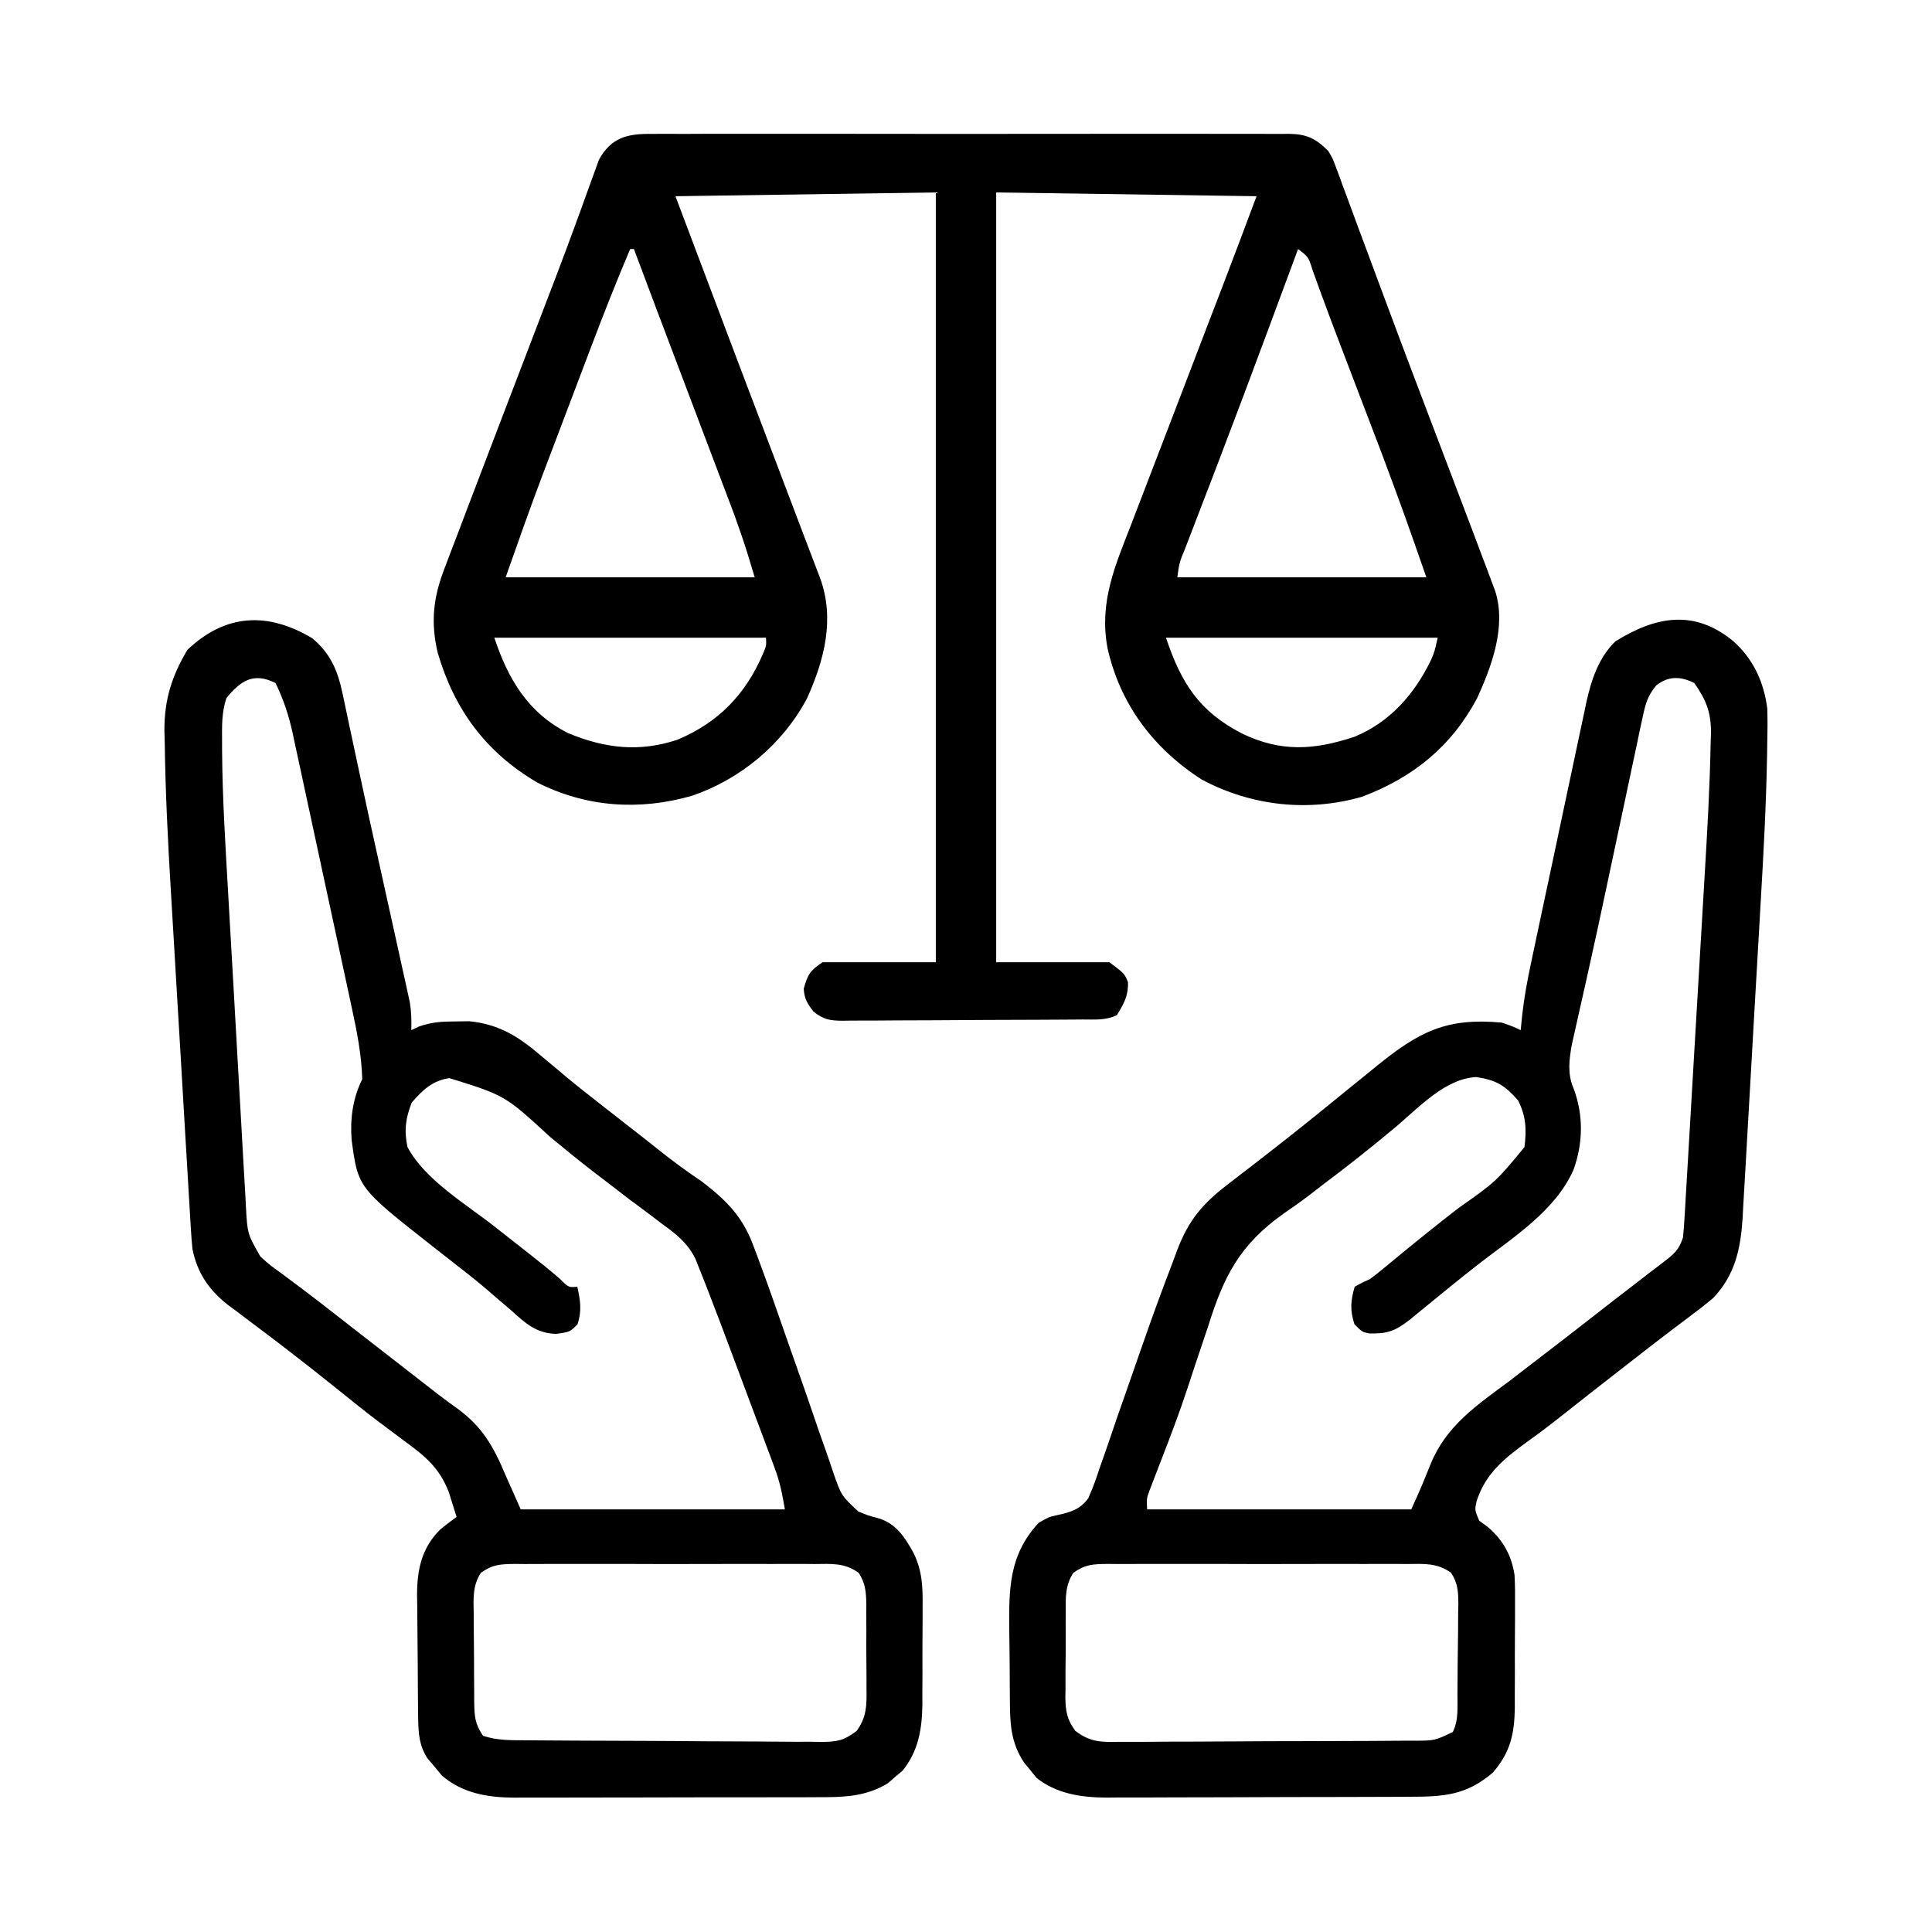 <?xml version="1.0" encoding="UTF-8"?>
<svg version="1.1" xmlns="http://www.w3.org/2000/svg" width="512" height="512">
<path d="M0 0 C1.116 -0.009 1.116 -0.009 2.254 -0.019 C4.743 -0.035 7.23 -0.022 9.718 -0.01 C11.504 -0.015 13.29 -0.022 15.075 -0.031 C19.922 -0.049 24.769 -0.042 29.616 -0.029 C34.688 -0.019 39.76 -0.029 44.832 -0.035 C53.349 -0.042 61.867 -0.033 70.384 -0.014 C80.232 0.008 90.08 0.001 99.928 -0.021 C108.383 -0.039 116.837 -0.042 125.292 -0.031 C130.342 -0.025 135.392 -0.024 140.441 -0.037 C145.189 -0.049 149.936 -0.041 154.684 -0.018 C156.426 -0.012 158.169 -0.014 159.912 -0.023 C162.29 -0.034 164.667 -0.02 167.046 0 C167.736 -0.009 168.426 -0.018 169.137 -0.027 C173.847 0.05 176.201 1.208 179.523 4.508 C180.697 6.497 180.697 6.497 181.486 8.631 C181.795 9.447 182.105 10.263 182.424 11.103 C182.904 12.437 182.904 12.437 183.394 13.797 C183.749 14.744 184.104 15.692 184.47 16.668 C185.648 19.818 186.804 22.975 187.96 26.133 C188.783 28.345 189.607 30.556 190.433 32.766 C192.2 37.497 193.959 42.231 195.714 46.966 C198.614 54.772 201.563 62.558 204.523 70.34 C204.772 70.994 205.02 71.648 205.277 72.322 C206.517 75.584 207.759 78.846 209 82.107 C211.333 88.238 213.661 94.371 215.988 100.504 C216.388 101.557 216.788 102.611 217.201 103.696 C218.314 106.631 219.42 109.569 220.523 112.508 C220.904 113.515 221.285 114.522 221.678 115.559 C222.041 116.534 222.405 117.508 222.779 118.512 C223.104 119.379 223.43 120.246 223.765 121.139 C226.754 130.478 222.866 141.041 218.96 149.57 C212.078 162.443 201.93 170.589 188.453 175.664 C174.18 179.775 159.029 178.082 145.964 171.078 C133.159 162.842 124.28 151.036 120.995 136.108 C118.792 123.97 123.05 114.391 127.398 103.258 C128.116 101.379 128.833 99.5 129.548 97.62 C131.064 93.645 132.59 89.674 134.126 85.707 C136.564 79.409 138.975 73.102 141.382 66.793 C143.718 60.675 146.055 54.558 148.405 48.446 C148.769 47.501 149.133 46.555 149.507 45.581 C150.173 43.85 150.84 42.119 151.508 40.388 C154.564 32.446 157.535 24.477 160.523 16.508 C137.753 16.178 114.983 15.848 91.523 15.508 C91.523 82.828 91.523 150.148 91.523 219.508 C101.423 219.508 111.323 219.508 121.523 219.508 C125.523 222.508 125.523 222.508 126.46 224.82 C126.544 228.413 125.382 230.478 123.523 233.508 C120.583 234.978 117.607 234.673 114.383 234.685 C113.648 234.692 112.913 234.698 112.155 234.705 C109.718 234.725 107.281 234.736 104.843 234.746 C103.596 234.752 103.596 234.752 102.323 234.759 C97.922 234.779 93.522 234.794 89.121 234.803 C84.572 234.814 80.024 234.849 75.475 234.888 C71.98 234.914 68.485 234.923 64.99 234.926 C63.313 234.931 61.636 234.943 59.96 234.961 C57.613 234.986 55.268 234.985 52.922 234.978 C51.882 234.997 51.882 234.997 50.821 235.017 C47.448 234.98 45.794 234.723 43.115 232.6 C41.441 230.4 40.69 229.259 40.523 226.508 C41.603 222.727 42.166 221.746 45.523 219.508 C55.423 219.508 65.323 219.508 75.523 219.508 C75.523 152.188 75.523 84.868 75.523 15.508 C52.753 15.838 29.983 16.168 6.523 16.508 C17.542 45.736 28.575 74.959 39.692 104.15 C40.078 105.164 40.464 106.178 40.862 107.223 C41.582 109.115 42.302 111.007 43.024 112.898 C43.34 113.73 43.657 114.562 43.983 115.419 C44.258 116.14 44.533 116.862 44.816 117.606 C48.833 128.415 46.001 139.376 41.398 149.57 C34.978 161.696 23.776 171.026 10.843 175.418 C-3.11 179.397 -17.12 178.438 -30.102 171.883 C-43.7 163.909 -52.074 152.557 -56.477 137.508 C-58.413 129.28 -57.625 122.695 -54.61 114.973 C-54.304 114.158 -53.998 113.342 -53.682 112.502 C-52.668 109.812 -51.635 107.129 -50.602 104.445 C-49.881 102.543 -49.16 100.641 -48.441 98.738 C-46.529 93.689 -44.599 88.646 -42.665 83.605 C-41.484 80.525 -40.306 77.443 -39.13 74.361 C-32.925 58.101 -32.925 58.101 -29.869 50.174 C-26.545 41.549 -23.239 32.922 -20.071 24.238 C-19.566 22.866 -19.061 21.493 -18.556 20.121 C-17.658 17.678 -16.779 15.232 -15.911 12.778 C-15.524 11.726 -15.137 10.674 -14.739 9.59 C-14.419 8.695 -14.099 7.8 -13.769 6.878 C-10.577 1.021 -6.286 -0.081 0 0 Z M-5.477 30.508 C-9.018 38.864 -12.354 47.282 -15.567 55.77 C-16.034 57 -16.501 58.23 -16.982 59.497 C-17.964 62.084 -18.945 64.672 -19.924 67.26 C-21.159 70.523 -22.398 73.785 -23.638 77.047 C-24.612 79.609 -25.583 82.172 -26.554 84.736 C-27.226 86.506 -27.898 88.277 -28.571 90.047 C-32.016 99.158 -35.233 108.315 -38.477 117.508 C-16.697 117.508 5.083 117.508 27.523 117.508 C25.033 109.177 25.033 109.177 22.166 101.027 C21.725 99.858 21.284 98.689 20.83 97.485 C20.361 96.252 19.893 95.02 19.41 93.75 C18.912 92.435 18.415 91.12 17.919 89.805 C16.617 86.361 15.311 82.919 14.005 79.477 C12.694 76.022 11.387 72.566 10.08 69.109 C8.571 65.123 7.063 61.137 5.553 57.151 C2.19 48.277 -1.157 39.398 -4.477 30.508 C-4.807 30.508 -5.137 30.508 -5.477 30.508 Z M171.523 30.508 C170.922 32.132 170.922 32.132 170.308 33.789 C168.382 38.988 166.453 44.185 164.523 49.383 C164.17 50.334 163.817 51.285 163.453 52.265 C159.314 63.409 155.145 74.541 150.898 85.645 C150.528 86.612 150.159 87.579 149.778 88.575 C147.991 93.244 146.199 97.911 144.402 102.576 C143.755 104.263 143.108 105.95 142.46 107.637 C142.161 108.409 141.862 109.181 141.554 109.976 C140.052 113.636 140.052 113.636 139.523 117.508 C161.303 117.508 183.083 117.508 205.523 117.508 C199.866 101.281 199.866 101.281 193.894 85.18 C193.496 84.136 193.099 83.093 192.689 82.018 C191.449 78.763 190.205 75.511 188.96 72.258 C187.717 68.999 186.473 65.74 185.231 62.481 C184.432 60.387 183.632 58.294 182.831 56.202 C181.08 51.624 179.343 47.042 177.668 42.436 C177.392 41.681 177.116 40.927 176.832 40.149 C176.332 38.777 175.838 37.402 175.351 36.024 C174.265 32.593 174.265 32.593 171.523 30.508 Z M-41.477 133.508 C-37.837 144.428 -32.573 153.429 -21.918 158.797 C-12.144 162.835 -3.107 163.914 7.042 160.547 C17.889 156.004 25.098 148.534 29.675 137.863 C30.636 135.612 30.636 135.612 30.523 133.508 C6.763 133.508 -16.997 133.508 -41.477 133.508 Z M136.523 133.508 C140.526 145.517 145.355 153.084 156.648 158.883 C166.915 163.87 175.742 163.322 186.437 159.77 C195.88 155.909 202.394 148.451 206.761 139.402 C207.697 137.201 207.697 137.201 208.523 133.508 C184.763 133.508 161.003 133.508 136.523 133.508 Z " fill="#000000" transform="translate(172.477,35.492)"/>
<path d="M0 0 C5.22 4.678 8.051 10.857 8.907 17.792 C9.009 20.819 8.983 23.816 8.902 26.843 C8.886 27.97 8.87 29.096 8.854 30.256 C8.619 43.354 7.902 56.432 7.137 69.508 C6.987 72.142 6.837 74.776 6.687 77.41 C6.376 82.871 6.058 88.331 5.737 93.792 C5.366 100.079 5.011 106.368 4.663 112.657 C4.324 118.769 3.971 124.881 3.612 130.992 C3.463 133.569 3.317 136.147 3.176 138.725 C2.978 142.314 2.764 145.901 2.546 149.489 C2.491 150.541 2.436 151.594 2.38 152.678 C1.853 160.893 0.43 167.825 -5.438 174 C-7.267 175.535 -9.148 177.01 -11.062 178.438 C-12.223 179.312 -13.383 180.187 -14.543 181.062 C-15.167 181.532 -15.792 182.001 -16.435 182.484 C-20.11 185.266 -23.74 188.104 -27.375 190.938 C-28.527 191.834 -28.527 191.834 -29.703 192.749 C-37.557 198.86 -37.557 198.86 -45.368 205.025 C-48.291 207.345 -51.243 209.596 -54.273 211.773 C-60.567 216.363 -65.662 220.198 -68.152 227.906 C-68.62 230.188 -68.62 230.188 -67.438 233 C-66.674 233.557 -65.911 234.114 -65.125 234.688 C-61.123 238.131 -58.875 242.138 -58.07 247.405 C-57.928 250.071 -57.909 252.709 -57.941 255.379 C-57.94 256.35 -57.938 257.321 -57.937 258.321 C-57.939 260.362 -57.95 262.404 -57.971 264.445 C-58 267.557 -57.992 270.667 -57.979 273.779 C-57.985 275.771 -57.993 277.762 -58.004 279.754 C-58.001 280.677 -57.998 281.6 -57.995 282.551 C-58.096 289.493 -59.15 294.352 -63.812 299.75 C-70.85 305.782 -76.855 306.15 -85.767 306.161 C-86.699 306.166 -87.631 306.171 -88.592 306.176 C-91.671 306.191 -94.749 306.198 -97.828 306.203 C-99.974 306.209 -102.12 306.215 -104.266 306.22 C-108.765 306.231 -113.264 306.237 -117.763 306.24 C-123.514 306.246 -129.265 306.27 -135.016 306.298 C-139.449 306.317 -143.883 306.322 -148.317 306.324 C-150.436 306.327 -152.555 306.335 -154.675 306.348 C-157.647 306.365 -160.619 306.363 -163.591 306.356 C-164.458 306.366 -165.324 306.375 -166.218 306.384 C-172.884 306.339 -179.442 305.39 -184.777 301.133 C-185.305 300.47 -185.832 299.808 -186.375 299.125 C-186.92 298.468 -187.466 297.81 -188.027 297.133 C-191.67 291.623 -191.771 286.661 -191.809 280.238 C-191.818 279.292 -191.827 278.347 -191.836 277.372 C-191.85 275.373 -191.859 273.373 -191.863 271.373 C-191.875 268.34 -191.924 265.308 -191.975 262.275 C-192.068 251.13 -192.122 242.158 -184.188 233.562 C-181.438 232 -181.438 232 -179.357 231.546 C-175.769 230.751 -173.213 230.082 -171.014 227.014 C-169.821 224.348 -168.873 221.681 -167.973 218.902 C-167.613 217.888 -167.252 216.874 -166.881 215.829 C-165.722 212.542 -164.612 209.241 -163.5 205.938 C-162.714 203.689 -161.924 201.442 -161.13 199.196 C-159.577 194.793 -158.039 190.384 -156.515 185.97 C-153.99 178.68 -151.323 171.454 -148.562 164.25 C-148.189 163.243 -147.815 162.236 -147.43 161.199 C-144.466 153.426 -140.703 148.915 -134.062 143.875 C-132.802 142.901 -131.542 141.927 -130.281 140.953 C-129.641 140.461 -129 139.97 -128.34 139.463 C-125.4 137.202 -122.48 134.915 -119.562 132.625 C-118.992 132.178 -118.421 131.73 -117.833 131.269 C-113.305 127.709 -108.837 124.08 -104.375 120.438 C-101.732 118.289 -99.085 116.144 -96.438 114 C-95.525 113.257 -95.525 113.257 -94.594 112.5 C-83.411 103.435 -76.197 99.642 -61.438 101 C-58.512 102.02 -58.512 102.02 -56.438 103 C-56.308 101.692 -56.178 100.385 -56.044 99.038 C-55.529 94.422 -54.706 89.933 -53.735 85.394 C-53.566 84.587 -53.397 83.779 -53.222 82.947 C-52.667 80.306 -52.106 77.666 -51.543 75.027 C-51.15 73.176 -50.758 71.325 -50.365 69.474 C-49.544 65.606 -48.719 61.738 -47.891 57.872 C-46.835 52.933 -45.793 47.99 -44.755 43.047 C-43.95 39.227 -43.135 35.409 -42.317 31.592 C-41.929 29.771 -41.544 27.95 -41.163 26.127 C-40.629 23.575 -40.08 21.025 -39.528 18.476 C-39.376 17.734 -39.223 16.991 -39.066 16.226 C-37.751 10.264 -35.813 4.313 -31.359 -0.023 C-20.689 -6.663 -10.413 -8.665 0 0 Z M-20.531 11.656 C-22.77 14.409 -23.332 16.361 -24.066 19.821 C-24.323 20.999 -24.58 22.177 -24.846 23.39 C-25.241 25.309 -25.241 25.309 -25.645 27.266 C-25.935 28.618 -26.226 29.971 -26.519 31.323 C-27.29 34.905 -28.044 38.491 -28.794 42.077 C-29.533 45.598 -30.287 49.115 -31.041 52.633 C-31.939 56.828 -32.835 61.023 -33.72 65.221 C-35.256 72.502 -36.823 79.775 -38.447 87.037 C-38.775 88.511 -39.103 89.985 -39.432 91.459 C-40.052 94.245 -40.681 97.028 -41.314 99.811 C-41.732 101.687 -41.732 101.687 -42.159 103.601 C-42.406 104.695 -42.654 105.789 -42.909 106.917 C-43.59 110.887 -44.072 114.477 -42.5 118.25 C-39.759 125.345 -39.875 132.881 -42.438 140 C-47.298 150.946 -58.429 157.88 -67.621 165.012 C-72.546 168.845 -77.37 172.803 -82.196 176.761 C-82.836 177.284 -83.477 177.808 -84.137 178.348 C-84.702 178.812 -85.268 179.276 -85.85 179.754 C-89.633 182.724 -91.871 183.513 -96.559 183.375 C-98.438 183 -98.438 183 -100.5 180.938 C-101.704 177.166 -101.512 174.798 -100.438 171 C-98.591 169.959 -98.591 169.959 -96.438 169 C-95.278 168.151 -94.146 167.264 -93.039 166.348 C-92.402 165.824 -91.765 165.3 -91.108 164.761 C-90.095 163.92 -90.095 163.92 -89.062 163.062 C-83.783 158.718 -78.467 154.438 -73.062 150.25 C-63.001 143.161 -63.001 143.161 -55.438 134 C-54.867 129.325 -54.999 125.877 -57.125 121.625 C-60.646 117.628 -62.88 116.234 -68.188 115.438 C-76.328 115.757 -83.509 123.541 -89.438 128.562 C-95.783 133.865 -102.227 138.993 -108.85 143.946 C-110.187 144.952 -111.513 145.976 -112.828 147.011 C-114.935 148.617 -117.061 150.11 -119.248 151.6 C-130.985 159.927 -135.174 168.3 -139.375 181.812 C-139.985 183.64 -140.6 185.466 -141.221 187.29 C-142.435 190.873 -143.626 194.464 -144.797 198.062 C-146.938 204.585 -149.387 210.977 -151.875 217.375 C-152.587 219.214 -153.295 221.055 -153.996 222.898 C-154.278 223.627 -154.559 224.356 -154.849 225.107 C-155.586 227.147 -155.586 227.147 -155.438 230 C-132.338 230 -109.237 230 -85.438 230 C-82.746 224.026 -82.746 224.026 -80.297 217.953 C-76.103 207.735 -68.022 202.382 -59.438 196 C-58.335 195.153 -57.234 194.303 -56.137 193.449 C-53.517 191.415 -50.884 189.399 -48.247 187.387 C-43.112 183.451 -38.015 179.465 -32.914 175.484 C-30.024 173.23 -27.123 170.991 -24.211 168.766 C-23.561 168.265 -22.911 167.765 -22.242 167.25 C-21.028 166.315 -19.81 165.386 -18.588 164.463 C-15.871 162.36 -14.55 161.337 -13.438 158 C-13.269 156.41 -13.146 154.814 -13.051 153.218 C-12.991 152.233 -12.931 151.248 -12.869 150.234 C-12.807 149.154 -12.745 148.074 -12.681 146.961 C-12.613 145.822 -12.545 144.684 -12.474 143.51 C-12.248 139.727 -12.028 135.944 -11.809 132.16 C-11.653 129.522 -11.498 126.884 -11.342 124.245 C-11.015 118.698 -10.692 113.15 -10.371 107.603 C-10.003 101.24 -9.627 94.878 -9.248 88.516 C-8.921 83.026 -8.599 77.535 -8.28 72.044 C-8.09 68.778 -7.899 65.512 -7.703 62.246 C-6.997 50.401 -6.309 38.548 -6.094 26.681 C-6.066 25.894 -6.038 25.106 -6.009 24.295 C-5.972 18.76 -7.265 15.554 -10.438 11 C-14.065 9.186 -17.315 9.112 -20.531 11.656 Z M-174.974 246.797 C-177.186 250.126 -177.029 253.443 -177.004 257.309 C-177.01 258.112 -177.016 258.916 -177.023 259.744 C-177.03 261.441 -177.027 263.138 -177.014 264.835 C-177 267.426 -177.034 270.013 -177.072 272.604 C-177.073 274.255 -177.071 275.907 -177.066 277.559 C-177.08 278.33 -177.093 279.101 -177.107 279.895 C-177.043 283.59 -176.657 285.699 -174.463 288.706 C-170.349 291.826 -167.426 291.688 -162.396 291.599 C-161.495 291.603 -160.593 291.607 -159.665 291.611 C-156.691 291.618 -153.719 291.589 -150.746 291.559 C-148.678 291.554 -146.609 291.552 -144.541 291.552 C-140.209 291.545 -135.878 291.523 -131.546 291.487 C-125.992 291.442 -120.438 291.427 -114.884 291.423 C-110.614 291.419 -106.345 291.404 -102.075 291.384 C-100.027 291.376 -97.979 291.369 -95.931 291.364 C-93.07 291.355 -90.21 291.333 -87.349 291.306 C-86.502 291.306 -85.655 291.305 -84.782 291.304 C-79.279 291.301 -79.279 291.301 -74.438 289 C-72.817 285.758 -73.232 282.197 -73.199 278.633 C-73.187 277.386 -73.187 277.386 -73.175 276.114 C-73.161 274.354 -73.15 272.594 -73.142 270.833 C-73.125 268.142 -73.081 265.453 -73.037 262.762 C-73.027 261.052 -73.018 259.342 -73.012 257.633 C-72.985 256.426 -72.985 256.426 -72.959 255.196 C-72.971 251.918 -73.067 249.562 -74.897 246.788 C-78.677 244.127 -82.028 244.44 -86.549 244.482 C-87.47 244.475 -88.39 244.468 -89.339 244.461 C-92.383 244.444 -95.425 244.455 -98.469 244.469 C-100.583 244.466 -102.698 244.462 -104.813 244.457 C-109.245 244.451 -113.676 244.46 -118.108 244.479 C-123.791 244.501 -129.474 244.488 -135.157 244.464 C-139.523 244.45 -143.89 244.454 -148.256 244.465 C-150.352 244.467 -152.448 244.464 -154.543 244.455 C-157.471 244.445 -160.398 244.46 -163.326 244.482 C-164.194 244.474 -165.061 244.466 -165.955 244.458 C-169.774 244.512 -171.797 244.546 -174.974 246.797 Z " fill="#000000" transform="translate(459.438,170)"/>
<path d="M0 0 C4.739 3.904 6.736 8.494 7.98 14.391 C8.12 15.032 8.259 15.674 8.403 16.335 C8.868 18.488 9.315 20.644 9.762 22.801 C10.091 24.342 10.421 25.883 10.752 27.424 C11.299 29.973 11.844 32.521 12.385 35.071 C14.028 42.824 15.734 50.563 17.449 58.301 C18.279 62.055 19.107 65.808 19.936 69.562 C20.486 72.052 21.037 74.542 21.59 77.031 C22.371 80.556 23.145 84.082 23.918 87.609 C24.155 88.672 24.392 89.736 24.636 90.831 C24.851 91.817 25.066 92.802 25.287 93.818 C25.476 94.675 25.665 95.533 25.86 96.416 C26.275 98.942 26.333 101.308 26.262 103.863 C26.946 103.54 27.631 103.216 28.336 102.883 C31.732 101.699 34.482 101.563 38.074 101.551 C39.236 101.534 40.397 101.517 41.594 101.5 C49.645 102.297 54.858 105.676 60.887 110.863 C62.292 112.039 63.698 113.213 65.105 114.387 C65.803 114.973 66.5 115.559 67.219 116.163 C70.227 118.667 73.3 121.082 76.387 123.488 C76.957 123.935 77.528 124.382 78.116 124.842 C79.83 126.184 81.546 127.524 83.262 128.863 C84.402 129.754 85.543 130.644 86.684 131.535 C87.252 131.979 87.821 132.423 88.407 132.88 C89.562 133.787 90.713 134.7 91.858 135.618 C95.572 138.589 99.359 141.363 103.311 144.01 C109.971 149.137 114.249 153.472 117.09 161.461 C117.412 162.312 117.734 163.164 118.067 164.041 C120.93 171.696 123.583 179.431 126.285 187.145 C127.948 191.869 127.948 191.869 129.614 196.592 C130.753 199.824 131.877 203.061 132.975 206.307 C133.849 208.891 134.743 211.466 135.661 214.034 C136.514 216.423 137.34 218.823 138.132 221.233 C140.225 227.222 140.225 227.222 144.718 231.422 C147.361 232.516 147.361 232.516 149.979 233.196 C154.73 234.585 157.088 238.284 159.364 242.416 C161.703 247.212 161.825 251.505 161.758 256.77 C161.759 257.694 161.761 258.618 161.762 259.57 C161.761 261.513 161.749 263.456 161.728 265.399 C161.699 268.355 161.708 271.309 161.721 274.266 C161.714 276.163 161.706 278.06 161.695 279.957 C161.698 280.831 161.701 281.705 161.704 282.606 C161.605 289.112 160.659 294.872 156.465 300.105 C155.82 300.644 155.176 301.183 154.512 301.738 C153.877 302.293 153.243 302.847 152.59 303.418 C146.663 307.097 140.472 307.157 133.706 307.138 C132.773 307.143 131.84 307.148 130.879 307.153 C127.811 307.167 124.744 307.166 121.676 307.164 C119.533 307.168 117.389 307.172 115.246 307.177 C110.759 307.184 106.272 307.184 101.785 307.179 C96.05 307.173 90.315 307.19 84.58 307.213 C80.155 307.228 75.73 307.229 71.305 307.226 C69.191 307.226 67.077 307.232 64.963 307.242 C62.001 307.254 59.039 307.247 56.077 307.236 C55.213 307.243 54.349 307.251 53.459 307.259 C46.359 307.198 39.91 306.108 34.387 301.426 C33.685 300.58 32.984 299.735 32.262 298.863 C31.684 298.183 31.107 297.502 30.512 296.801 C28.381 293.498 28.134 290.273 28.085 286.405 C28.065 285.093 28.065 285.093 28.046 283.754 C28.038 282.816 28.031 281.877 28.023 280.91 C28.015 279.936 28.007 278.962 27.999 277.958 C27.985 275.897 27.974 273.836 27.967 271.775 C27.955 269.674 27.935 267.574 27.905 265.473 C27.862 262.431 27.846 259.39 27.836 256.348 C27.818 255.417 27.801 254.487 27.783 253.528 C27.805 246.836 28.987 241.152 33.851 236.268 C35.269 235.068 36.76 233.956 38.262 232.863 C37.832 231.465 37.393 230.07 36.949 228.676 C36.706 227.898 36.462 227.121 36.211 226.32 C33.71 219.846 29.976 216.794 24.512 212.801 C22.969 211.649 21.427 210.495 19.887 209.34 C19.111 208.76 18.335 208.18 17.535 207.583 C14.139 205.014 10.823 202.352 7.512 199.676 C2.946 195.998 -1.646 192.365 -6.301 188.801 C-7.342 187.999 -8.384 187.197 -9.457 186.371 C-11.797 184.575 -14.155 182.806 -16.52 181.043 C-17.78 180.088 -19.041 179.132 -20.301 178.176 C-21.177 177.535 -21.177 177.535 -22.071 176.881 C-27.221 172.94 -30.436 168.34 -31.738 161.863 C-31.902 160.246 -32.027 158.624 -32.124 157.002 C-32.215 155.535 -32.215 155.535 -32.307 154.039 C-32.369 152.972 -32.431 151.905 -32.494 150.806 C-32.563 149.677 -32.631 148.548 -32.702 147.384 C-32.928 143.635 -33.148 139.886 -33.367 136.137 C-33.523 133.514 -33.678 130.892 -33.834 128.269 C-34.16 122.753 -34.483 117.237 -34.804 111.72 C-35.172 105.413 -35.548 99.106 -35.928 92.799 C-36.256 87.343 -36.578 81.887 -36.896 76.431 C-37.084 73.192 -37.276 69.952 -37.472 66.714 C-38.258 53.716 -38.901 40.72 -39.082 27.698 C-39.11 26.652 -39.138 25.606 -39.166 24.528 C-39.208 16.371 -37.239 10.031 -33.051 3.051 C-22.847 -6.602 -11.678 -6.977 0 0 Z M-22.738 15.863 C-24.017 19.699 -23.905 23.302 -23.89 27.299 C-23.888 28.177 -23.885 29.054 -23.883 29.958 C-23.785 42.286 -23.021 54.586 -22.312 66.891 C-22.201 68.869 -22.089 70.847 -21.977 72.826 C-21.628 79.006 -21.272 85.187 -20.912 91.367 C-20.543 97.723 -20.188 104.08 -19.839 110.437 C-19.5 116.594 -19.147 122.75 -18.788 128.906 C-18.638 131.511 -18.493 134.117 -18.352 136.722 C-18.154 140.348 -17.94 143.973 -17.721 147.597 C-17.667 148.67 -17.612 149.743 -17.556 150.848 C-17.155 157.853 -17.155 157.853 -13.738 163.863 C-11.203 166.135 -11.203 166.135 -8.176 168.301 C-7.001 169.179 -5.826 170.058 -4.652 170.938 C-3.705 171.642 -3.705 171.642 -2.739 172.361 C0.861 175.064 4.401 177.843 7.949 180.613 C9.484 181.809 11.019 183.004 12.555 184.199 C13.327 184.801 14.1 185.403 14.896 186.022 C18.072 188.494 21.252 190.961 24.432 193.427 C25.973 194.625 27.511 195.826 29.047 197.03 C32.13 199.447 35.209 201.826 38.402 204.098 C45.13 208.972 48.078 214.272 51.262 221.863 C52.582 224.833 53.902 227.803 55.262 230.863 C78.362 230.863 101.462 230.863 125.262 230.863 C124.559 226.646 123.932 223.565 122.483 219.691 C122.119 218.709 121.755 217.727 121.38 216.716 C120.788 215.145 120.788 215.145 120.184 213.543 C119.775 212.448 119.367 211.353 118.946 210.225 C118.081 207.909 117.213 205.594 116.343 203.28 C115.025 199.774 113.715 196.264 112.406 192.754 C111.562 190.496 110.717 188.238 109.871 185.98 C109.484 184.946 109.098 183.911 108.699 182.845 C107.57 179.844 106.422 176.852 105.262 173.863 C104.841 172.776 104.42 171.689 103.987 170.569 C103.56 169.502 103.134 168.435 102.694 167.335 C102.313 166.373 101.931 165.411 101.538 164.42 C99.471 160.279 96.465 157.892 92.762 155.238 C92.055 154.698 91.348 154.158 90.619 153.602 C88.516 152 86.39 150.431 84.262 148.863 C82.086 147.208 79.925 145.535 77.762 143.863 C76.723 143.072 75.684 142.28 74.613 141.465 C70.721 138.471 66.934 135.351 63.137 132.238 C51.11 121.165 51.11 121.165 36.359 116.582 C31.931 117.176 29.195 119.774 26.387 123.051 C24.747 127.151 24.307 130.522 25.262 134.863 C29.841 143.507 40.708 149.927 48.262 155.863 C48.923 156.385 49.585 156.906 50.266 157.443 C52.697 159.358 55.127 161.272 57.569 163.173 C60.278 165.285 62.933 167.434 65.535 169.676 C67.939 172.072 67.939 172.072 70.262 171.863 C71.064 175.584 71.493 178.139 70.324 181.801 C68.262 183.863 68.262 183.863 64.609 184.355 C59.304 184.204 56.445 181.477 52.637 178.051 C51.235 176.85 49.833 175.651 48.43 174.453 C47.733 173.848 47.036 173.244 46.318 172.621 C43.272 170.017 40.117 167.565 36.949 165.113 C35.808 164.22 34.667 163.325 33.527 162.43 C32.983 162.002 32.438 161.574 31.877 161.133 C12.151 145.623 12.151 145.623 10.449 132.988 C10.014 127.402 10.737 121.912 13.262 116.863 C13.082 110.406 11.825 104.054 10.452 97.761 C10.271 96.912 10.09 96.064 9.904 95.19 C9.313 92.419 8.713 89.651 8.113 86.883 C7.696 84.941 7.278 82.999 6.861 81.057 C5.989 77.002 5.113 72.949 4.233 68.896 C3.11 63.713 1.997 58.527 0.888 53.341 C0.03 49.337 -0.835 45.333 -1.701 41.33 C-2.114 39.419 -2.525 37.507 -2.933 35.595 C-3.505 32.921 -4.086 30.249 -4.669 27.577 C-4.835 26.795 -5 26.013 -5.17 25.208 C-6.218 20.466 -7.577 16.224 -9.738 11.863 C-15.523 8.971 -18.954 11.214 -22.738 15.863 Z M44.723 247.652 C42.469 251.063 42.73 254.513 42.801 258.461 C42.802 259.292 42.803 260.122 42.804 260.978 C42.81 262.731 42.825 264.483 42.85 266.236 C42.887 268.92 42.891 271.603 42.891 274.287 C42.9 275.991 42.912 277.695 42.926 279.398 C42.928 280.202 42.93 281.005 42.933 281.832 C42.998 285.684 43.077 287.586 45.262 290.863 C49.195 292.174 52.959 292.036 57.06 292.056 C57.96 292.064 58.859 292.073 59.786 292.081 C62.765 292.106 65.744 292.122 68.723 292.137 C70.248 292.145 70.248 292.145 71.805 292.153 C77.185 292.18 82.566 292.199 87.947 292.213 C93.508 292.23 99.069 292.275 104.629 292.326 C108.903 292.359 113.177 292.371 117.451 292.377 C119.501 292.383 121.552 292.399 123.602 292.422 C126.47 292.454 129.336 292.454 132.205 292.447 C133.052 292.463 133.898 292.48 134.771 292.496 C139.051 292.451 140.769 292.237 144.288 289.571 C146.944 285.927 146.965 282.767 146.891 278.422 C146.893 277.617 146.895 276.812 146.898 275.983 C146.897 274.288 146.884 272.593 146.859 270.898 C146.824 268.305 146.838 265.716 146.857 263.123 C146.851 261.473 146.841 259.822 146.828 258.172 C146.833 257.399 146.838 256.626 146.843 255.829 C146.773 252.631 146.589 250.356 144.798 247.66 C141.023 244.985 137.674 245.303 133.15 245.346 C132.23 245.339 131.309 245.332 130.36 245.324 C127.317 245.307 124.274 245.319 121.23 245.332 C119.116 245.329 117.001 245.325 114.887 245.32 C110.455 245.315 106.023 245.323 101.591 245.342 C95.908 245.365 90.226 245.351 84.542 245.328 C80.176 245.313 75.809 245.318 71.443 245.328 C69.347 245.331 67.252 245.327 65.156 245.318 C62.228 245.308 59.301 245.323 56.373 245.346 C55.505 245.338 54.638 245.33 53.744 245.321 C49.93 245.375 47.901 245.413 44.723 247.652 Z " fill="#000000" transform="translate(82.738,169.137)"/>
</svg>
